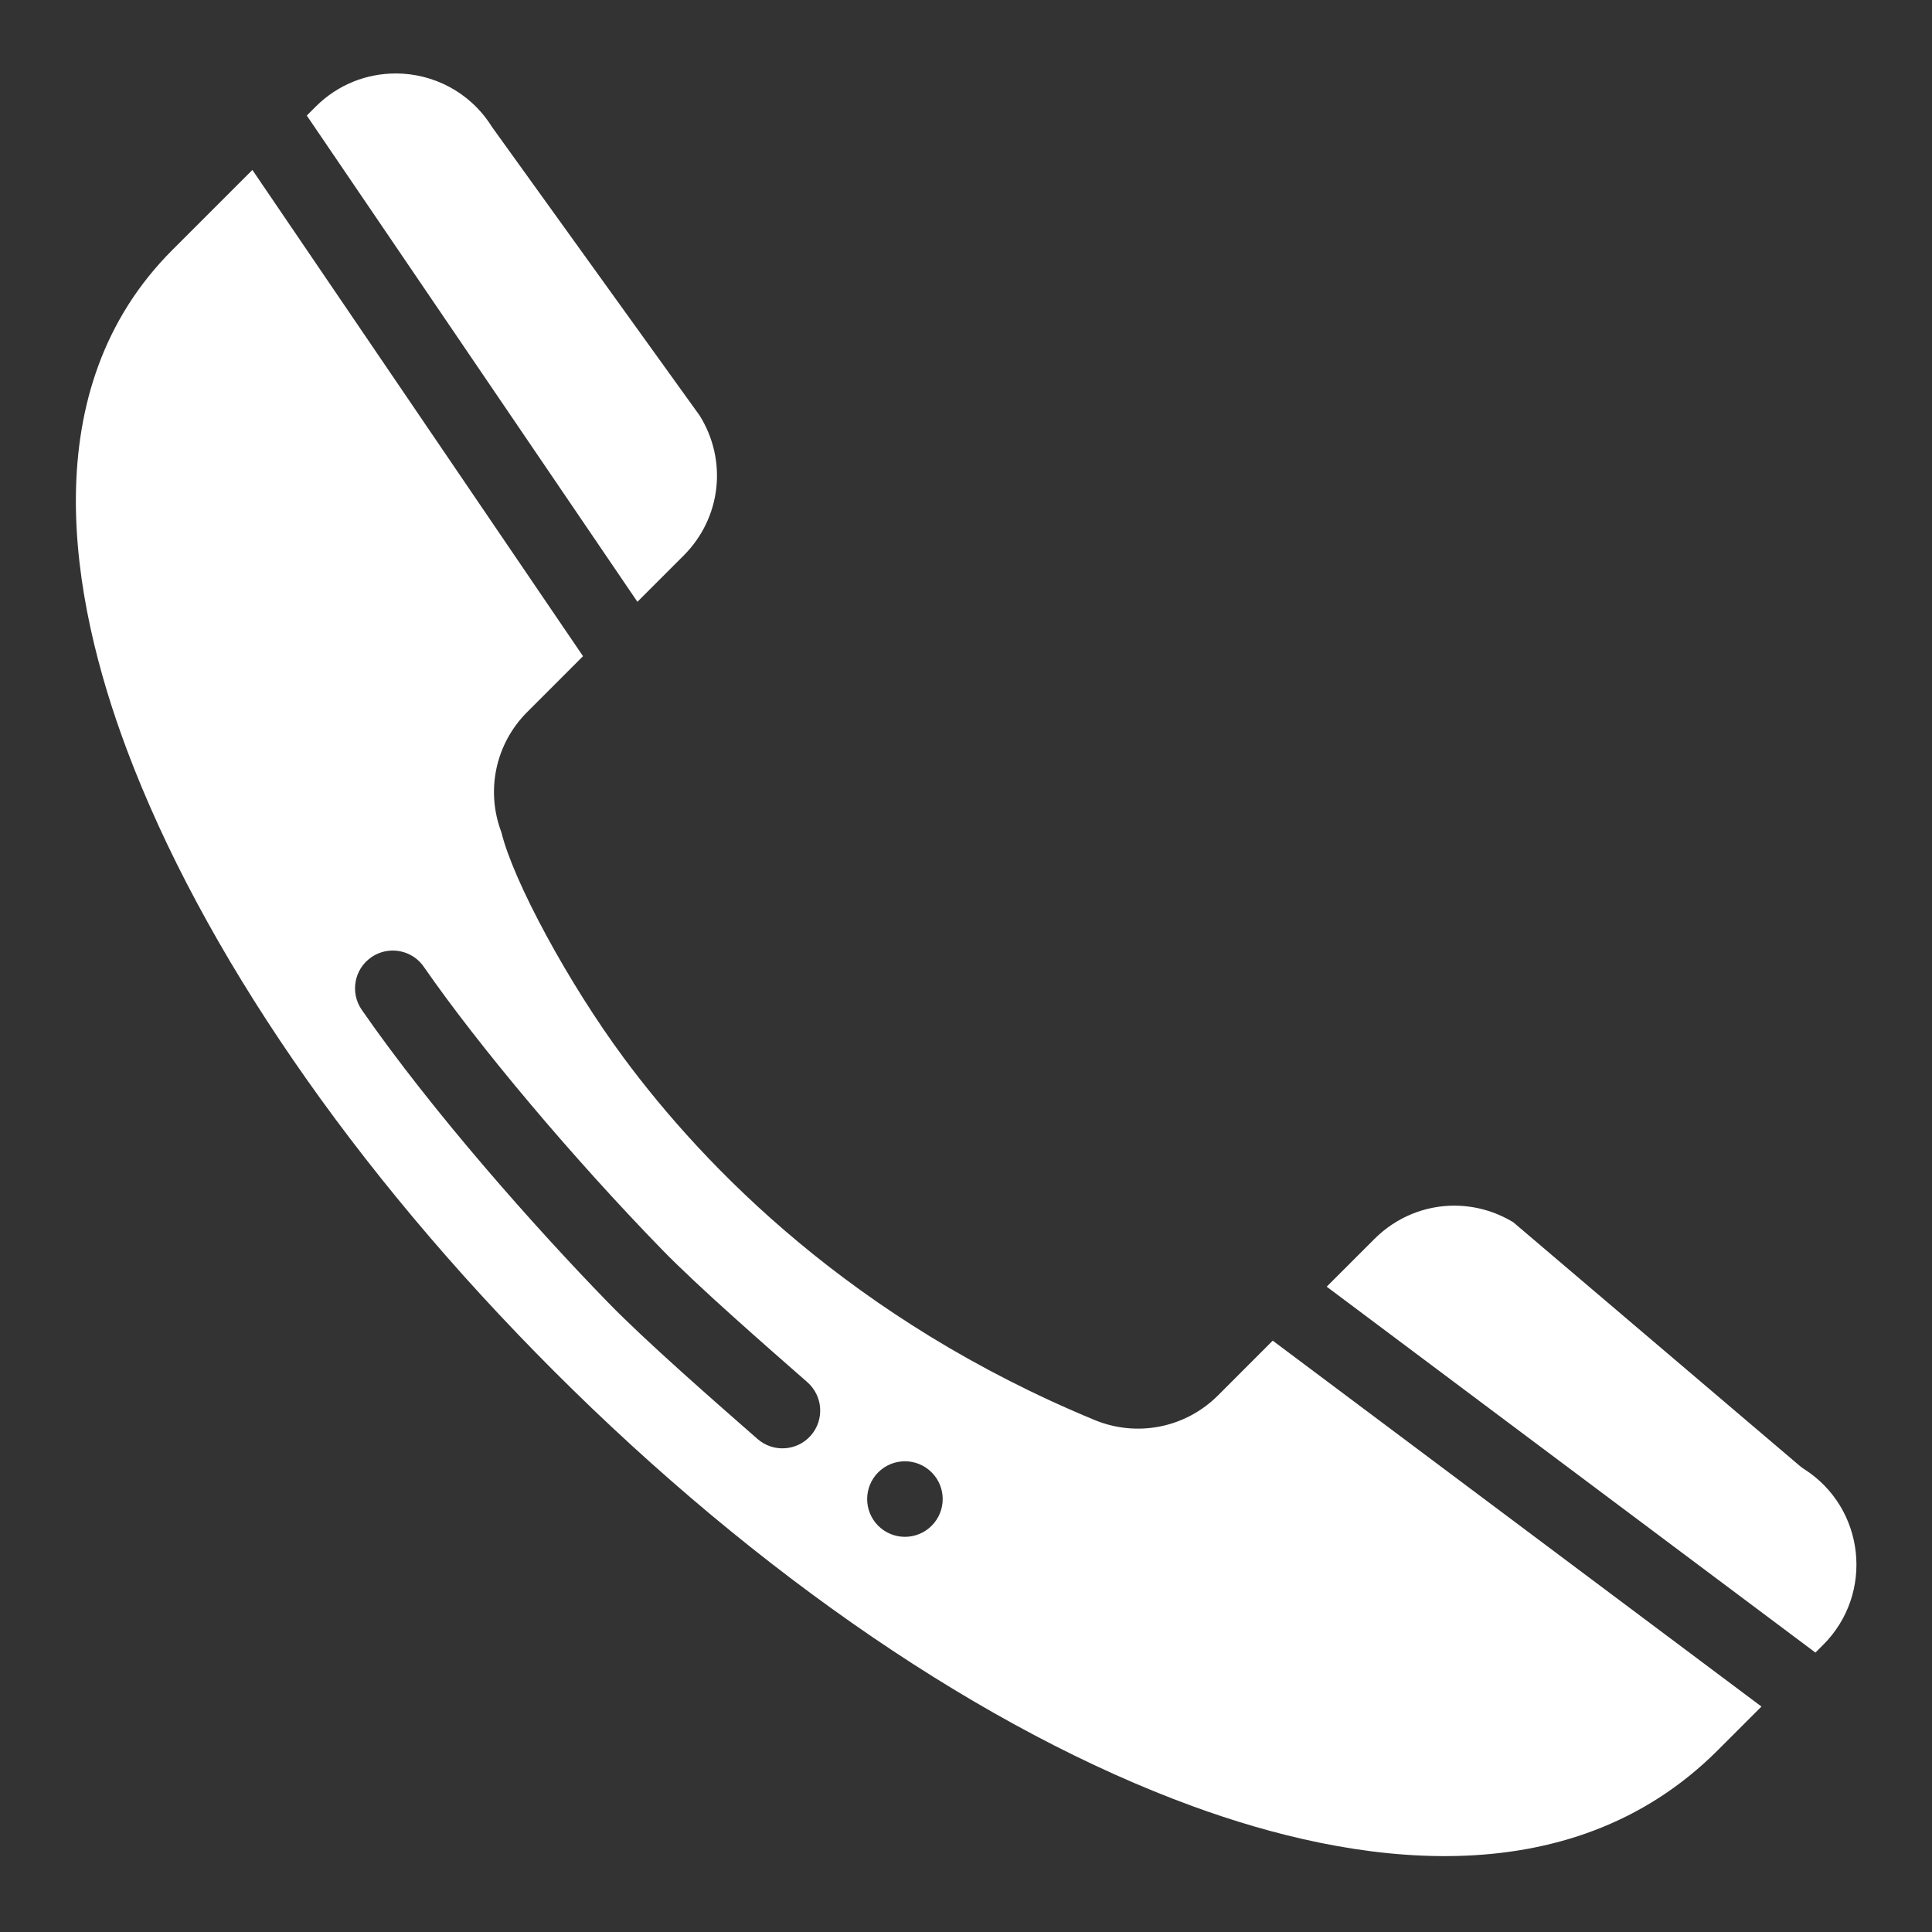 <svg height='100px' width='100px'  fill="#FFFFFF" xmlns="http://www.w3.org/2000/svg" xmlns:cc="http://creativecommons.org/ns#" xmlns:dc="http://purl.org/dc/elements/1.1/" xmlns:rdf="http://www.w3.org/1999/02/22-rdf-syntax-ns#" version="1.1" viewBox="0 0 100 100" x="0px" y="0px"><rect x="0" y="0" width="100" height="100" fill="#333333" stroke="none"/><path d="m20.494 3.803c-1.49-0.004-2.992 0.554-4.156 1.719l-0.459 0.459 17.113 25.168 2.393-2.393c1.947-1.947 2.282-4.922 0.826-7.252l-10.715-14.891c-0.021-0.03-0.043-0.06-0.062-0.092-1.13-1.776-3.024-2.714-4.939-2.719zm-7.43 4.992-4.139 4.139c-7.247 7.246-5.287 18.056-2.367 25.85 3.89 10.382 11.743 21.812 22.111 32.18 10.615 10.615 22.355 18.613 33.057 22.523 8.116 2.966 19.421 4.87 27.189-2.898l2.258-2.258-25.297-18.939-2.832 2.834c-1.683 1.683-4.192 2.181-6.391 1.272-12.513-5.177-20.163-13.057-24.379-18.758-2.865-3.874-5.705-9.13-6.322-11.662-0.82-2.16-0.304-4.586 1.338-6.225l2.887-2.889-17.113-25.168zm7.242 40.406c0.628-0.007 1.247 0.287 1.631 0.842 2.878 4.152 7.719 9.898 12.332 14.639 1.881 1.935 5.452 5.048 7.518 6.859 0.812 0.712 0.893 1.949 0.182 2.76-0.714 0.813-1.949 0.89-2.76 0.18-2.155-1.889-5.758-5.03-7.744-7.074-3.78-3.884-9.111-9.9-12.74-15.137-0.615-0.887-0.395-2.106 0.492-2.721 0.333-0.231 0.713-0.344 1.09-0.348zm54.994 13.203c-1.517-0.006-3.017 0.581-4.162 1.727l-2.469 2.467 25.297 18.939 0.404-0.404c2.651-2.65 2.172-7.081-0.996-9.098-0.076-0.048-0.149-0.102-0.217-0.16l-14.83-12.611c-0.943-0.573-1.99-0.855-3.027-0.859zm-28.461 13.232c0.5 0 1 0.19 1.381 0.572 0.765 0.762 0.765 2.002 0 2.766-0.762 0.763-1.999 0.763-2.764 0-0.763-0.764-0.763-2.003 0-2.766 0.382-0.382 0.883-0.572 1.383-0.572z"></path></svg>